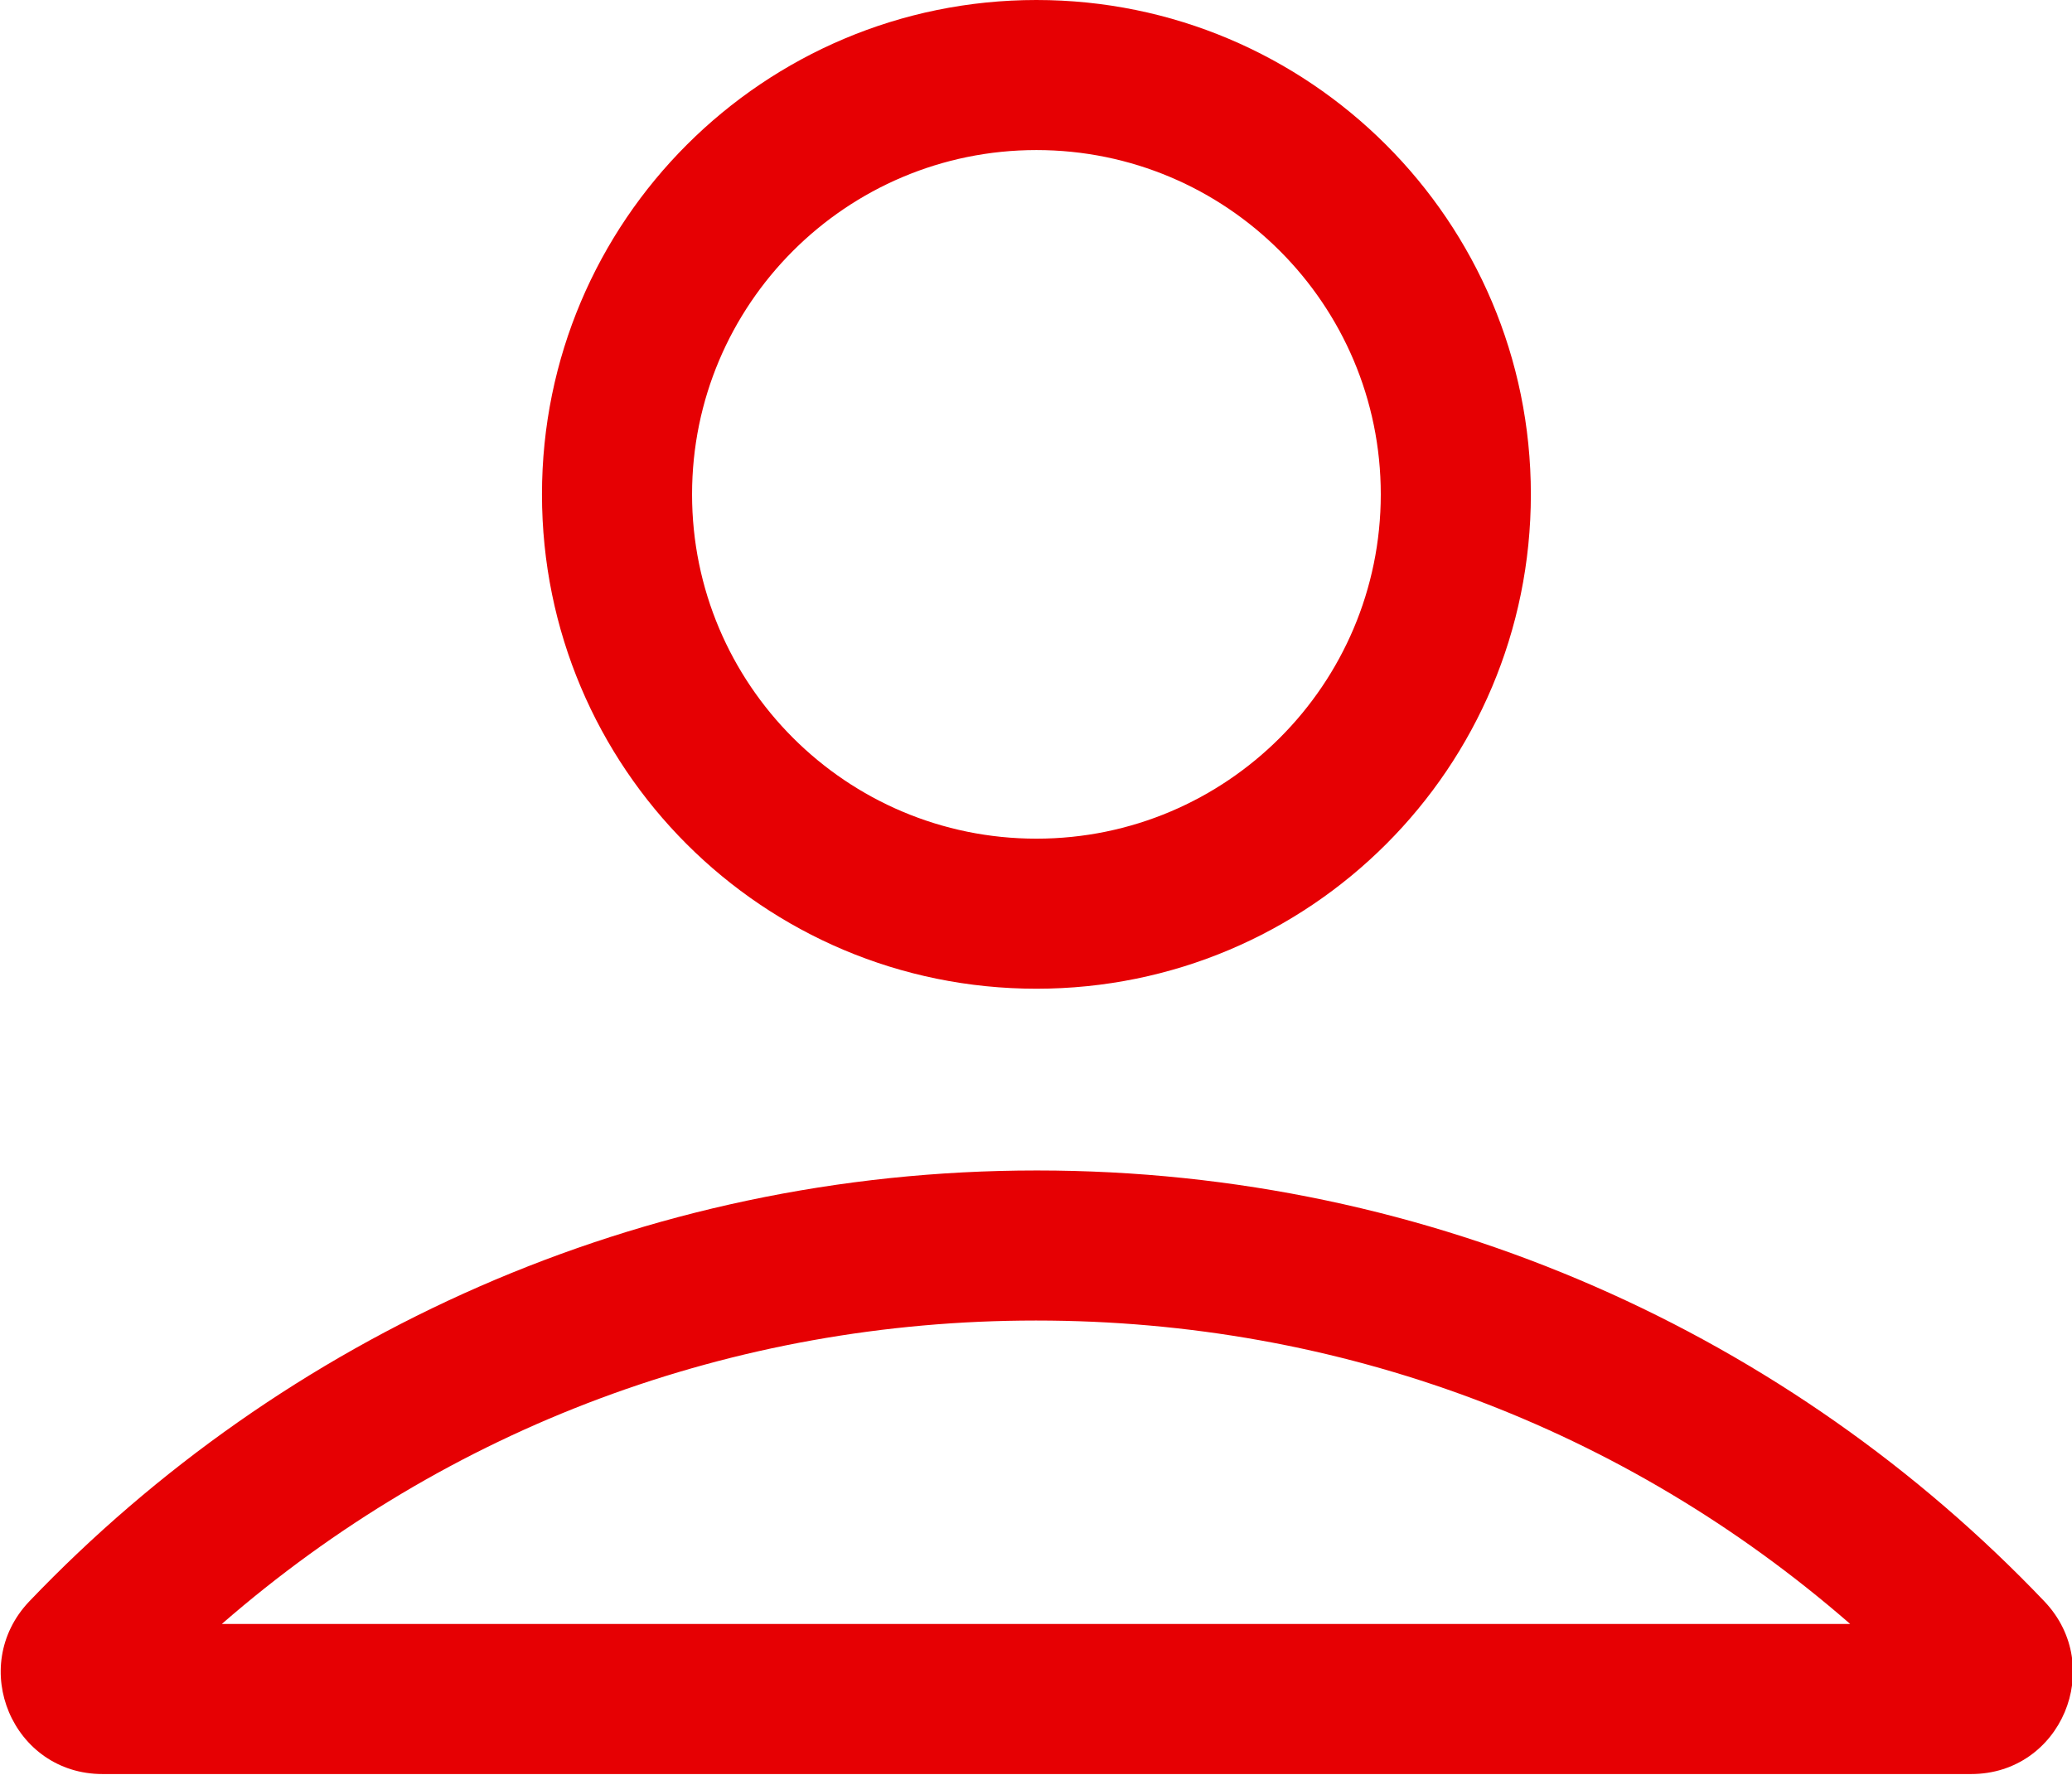 <?xml version="1.0" encoding="UTF-8"?>
<svg id="_レイヤー_2" data-name="レイヤー_2" xmlns="http://www.w3.org/2000/svg" viewBox="0 0 24.85 21.29">
  <defs>
    <style>
      .cls-1 {
        fill: #e60003;
      }
    </style>
  </defs>
  <g id="_レイヤー_1-2" data-name="レイヤー_1">
    <g>
      <path class="cls-1" d="M12.43,1.8c2.28,0,4.13,1.85,4.13,4.13s-1.85,4.13-4.13,4.13-4.13-1.85-4.13-4.13,1.85-4.13,4.13-4.13M12.43,0c-3.27,0-5.93,2.65-5.93,5.93s2.65,5.93,5.93,5.93,5.93-2.65,5.93-5.93S15.7,0,12.43,0h0Z"/>
      <path class="cls-1" d="M12.43,15.84c3.64,0,7.05,1.28,9.76,3.64H2.66c2.71-2.36,6.13-3.64,9.76-3.64M12.43,14.04c-4.75,0-9.04,1.99-12.08,5.17-.74.78-.2,2.07.88,2.07h22.41c1.08,0,1.62-1.29.88-2.07-3.04-3.19-7.33-5.17-12.08-5.17h0Z"/>
    </g>
  </g>
</svg>